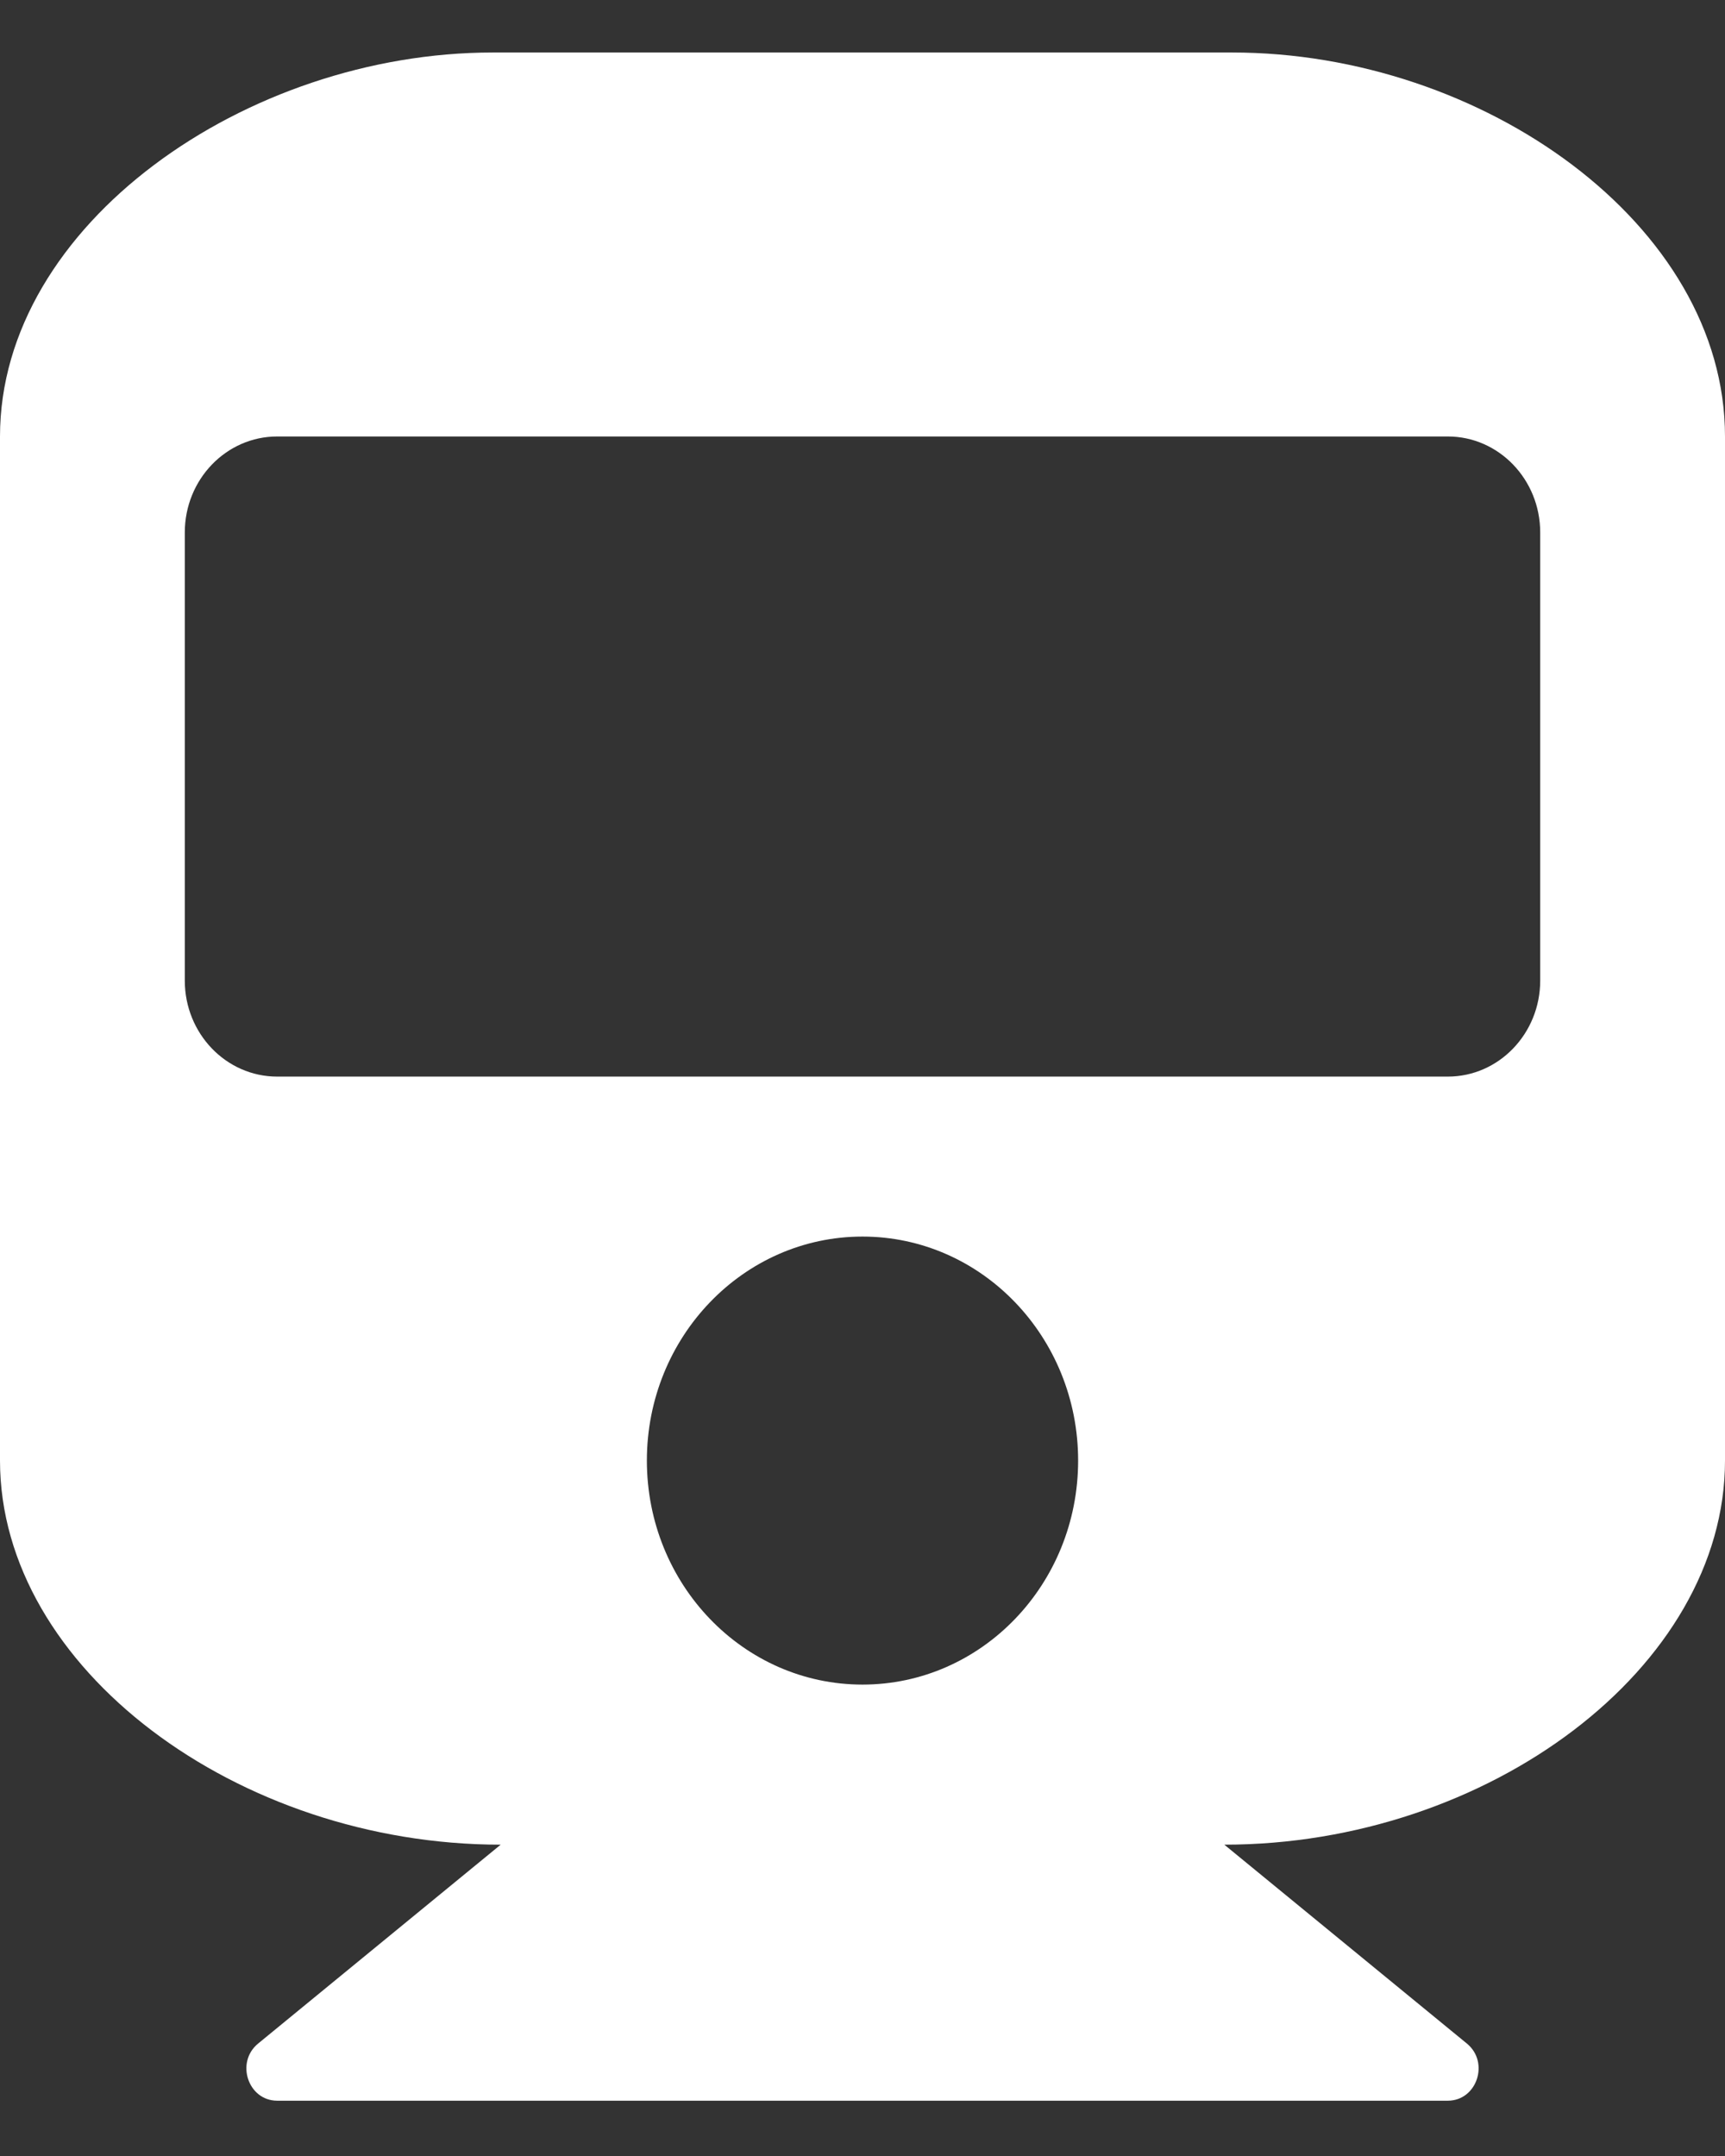 <svg width="16" height="20" viewBox="0 0 16 20" fill="none" xmlns="http://www.w3.org/2000/svg">
<rect x="0" y="0" width="16" height="20" fill="#333333" stroke="none"/>
<path d="M16 4.049V13.549C16 15.472 13.799 17.112 11.356 17.112L13.606 18.957C13.818 19.131 13.699 19.487 13.429 19.487H2.571C2.301 19.487 2.182 19.131 2.394 18.957L4.644 17.112C2.208 17.112 0 15.477 0 13.549V4.049C0 2.082 2.286 0.487 4.571 0.487H11.429C13.75 0.487 16 2.082 16 4.049ZM14.286 9.096V4.94C14.286 4.448 13.902 4.049 13.429 4.049H2.571C2.098 4.049 1.714 4.448 1.714 4.94V9.096C1.714 9.588 2.098 9.987 2.571 9.987H13.429C13.902 9.987 14.286 9.588 14.286 9.096ZM8 11.471C6.895 11.471 6 12.402 6 13.549C6 14.697 6.895 15.627 8 15.627C9.105 15.627 10 14.697 10 13.549C10 12.402 9.105 11.471 8 11.471Z" fill="white"/>
</svg>
